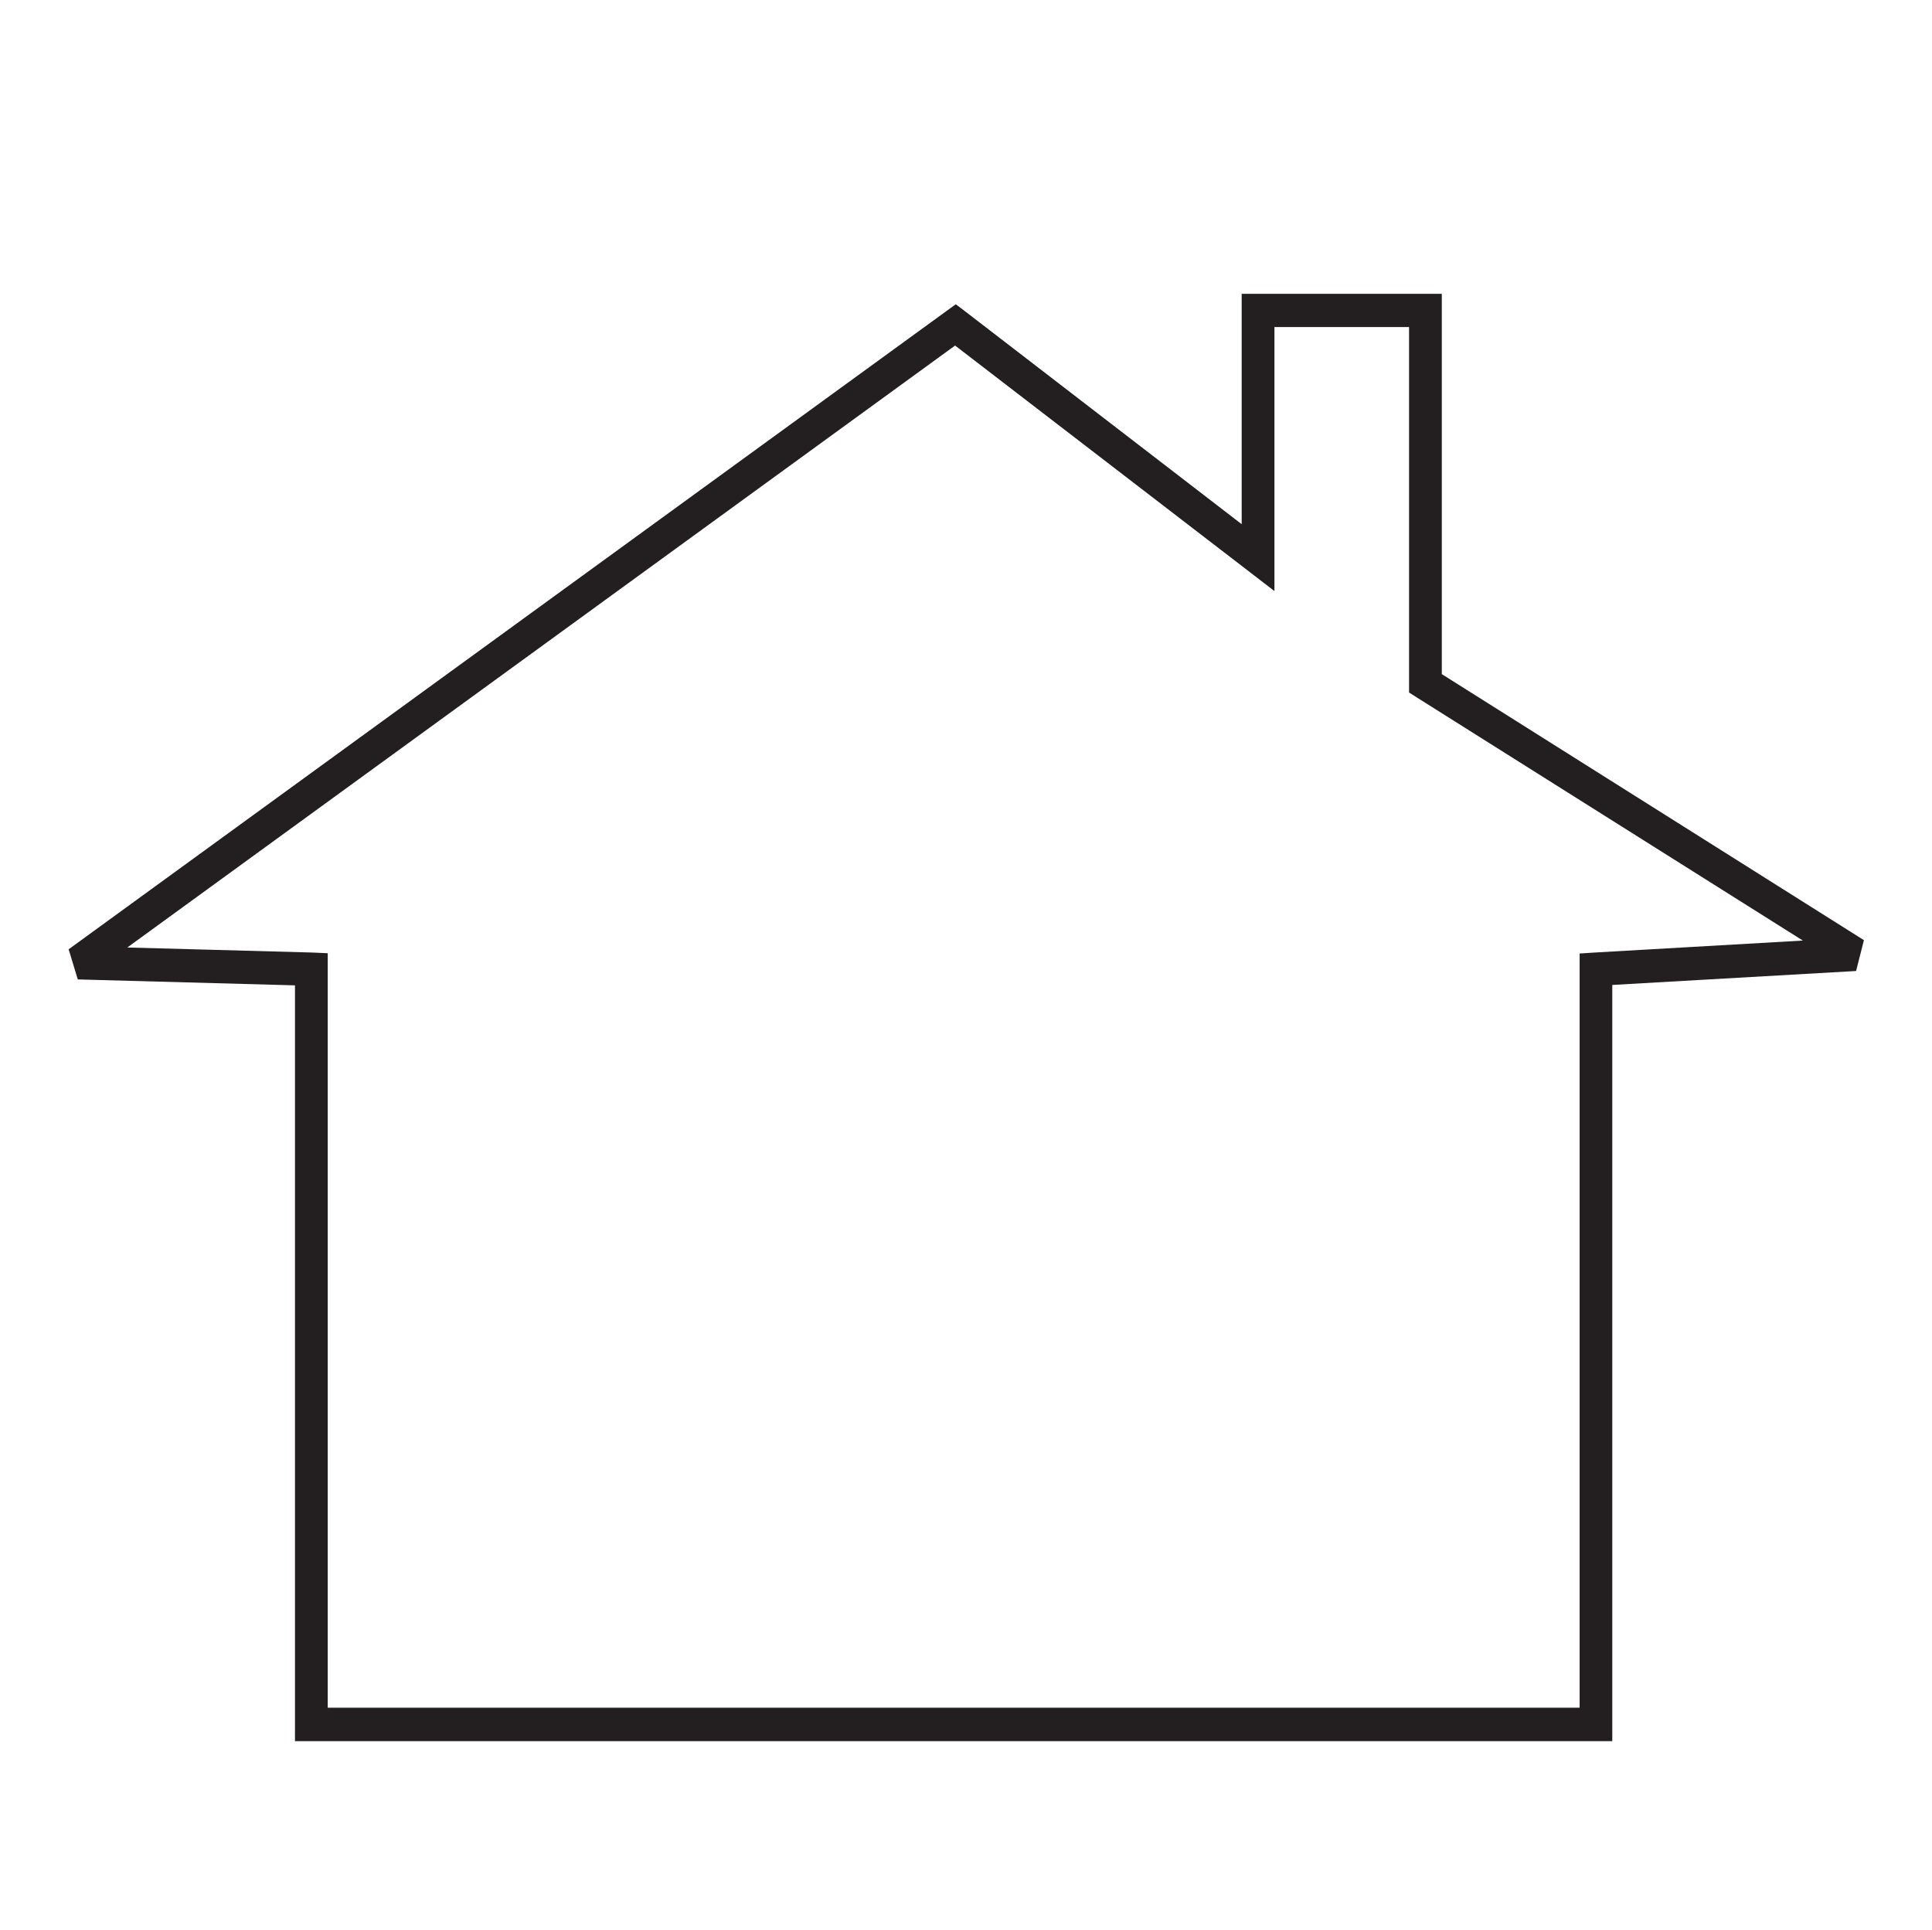 <?xml version="1.0" encoding="UTF-8" standalone="no"?>
<!DOCTYPE svg PUBLIC "-//W3C//DTD SVG 1.1//EN" "http://www.w3.org/Graphics/SVG/1.1/DTD/svg11.dtd">
<svg width="100%" height="100%" viewBox="0 0 801 800" version="1.1" xmlns="http://www.w3.org/2000/svg" xmlns:xlink="http://www.w3.org/1999/xlink" xml:space="preserve" xmlns:serif="http://www.serif.com/" style="fill-rule:evenodd;clip-rule:evenodd;stroke-linejoin:round;stroke-miterlimit:2;">
    <g transform="matrix(1,0,0,1,-3462,0)">
        <g id="Artboard1" transform="matrix(0.667,0,0,1,3462.42,0)">
            <rect x="0" y="0" width="1200" height="800" style="fill:none;"/>
            <g transform="matrix(62.443,0,0,41.629,1119.99,453.665)">
                <path d="M0,-1.532L-3.843,-3.953L-3.92,-4.002L-3.92,-7.641L-5.26,-7.641L-5.26,-5.012L-5.522,-5.214L-8.439,-7.457L-16.679,-1.463L-14.843,-1.413L-14.684,-1.406L-14.684,6.107L-2.222,6.107L-2.222,-1.403L-2.069,-1.413L0,-1.532ZM0.608,-1.536L0.53,-1.229L-1.897,-1.09L-1.897,6.44L-15.01,6.44L-15.01,-1.086L-17.172,-1.145L-17.263,-1.445L-8.53,-7.797L-8.432,-7.868L-8.337,-7.796L-5.586,-5.678L-5.586,-7.972L-3.594,-7.972L-3.594,-4.185L0.608,-1.536Z" style="fill:rgb(35,31,32);fill-rule:nonzero;"/>
            </g>
        </g>
    </g>
</svg>
